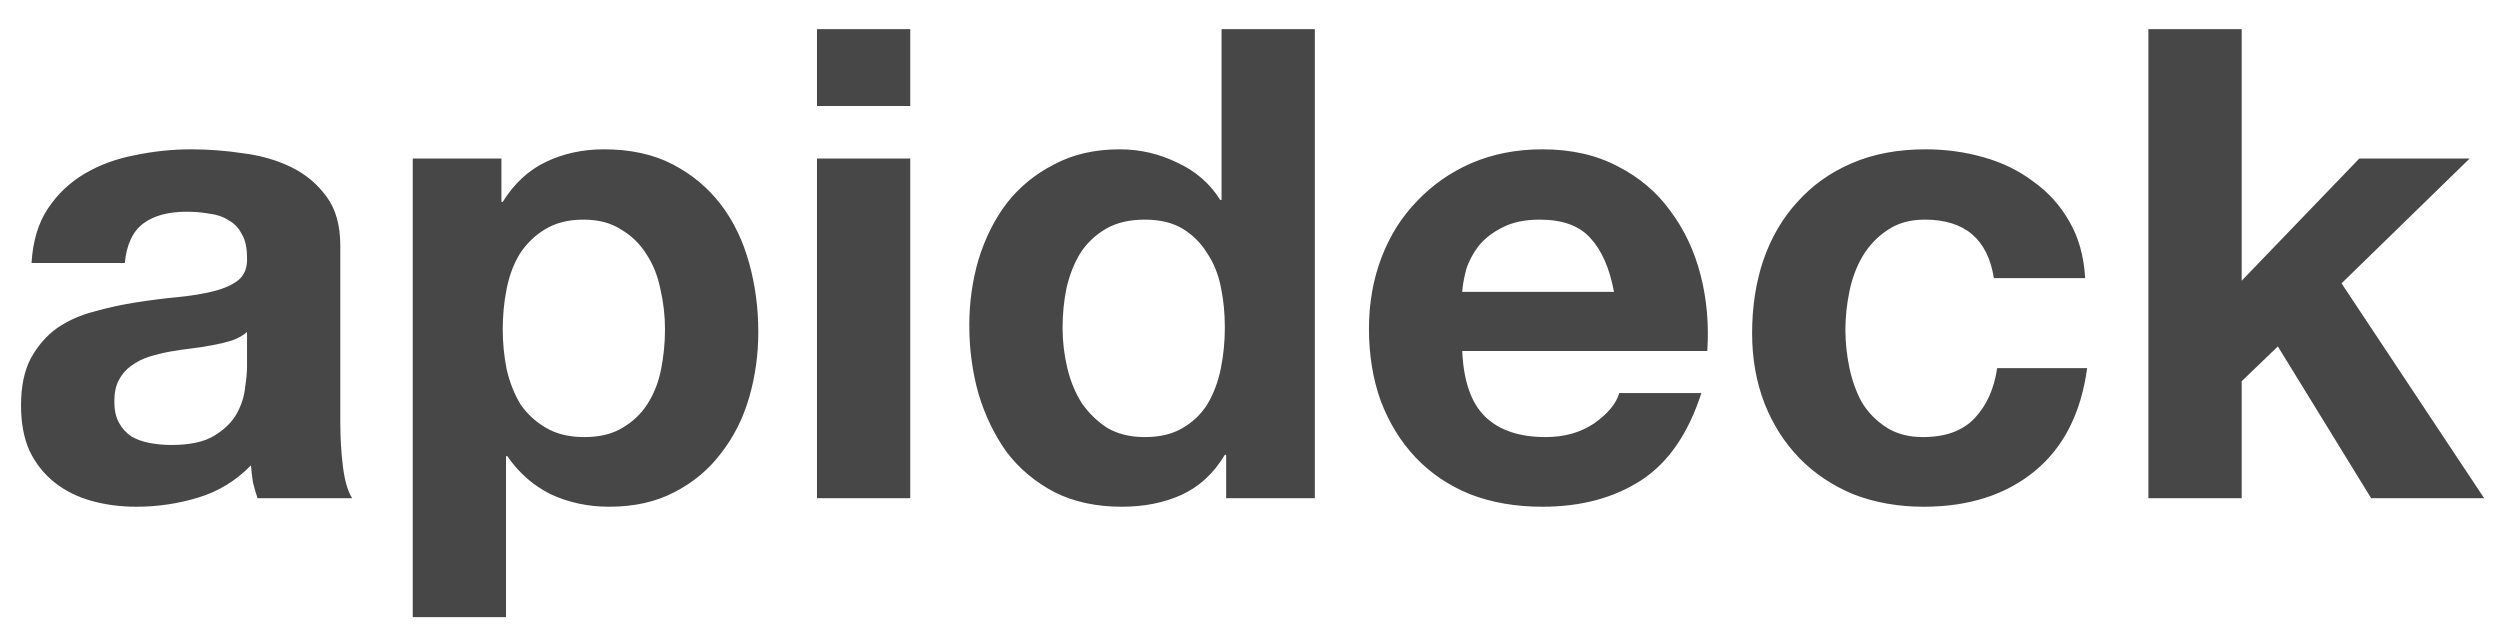 <svg width="95" height="24" viewBox="0 0 95 24" fill="none" xmlns="http://www.w3.org/2000/svg">
<g clip-path="url(#clip0_236_270)">
<path d="M1.198 9.993C1.248 9.161 1.456 8.47 1.822 7.921C2.189 7.372 2.655 6.931 3.22 6.598C3.786 6.265 4.419 6.032 5.118 5.899C5.834 5.749 6.549 5.674 7.265 5.674C7.914 5.674 8.571 5.724 9.237 5.824C9.903 5.907 10.51 6.082 11.06 6.348C11.609 6.615 12.058 6.989 12.408 7.472C12.757 7.938 12.932 8.562 12.932 9.344V16.06C12.932 16.642 12.965 17.2 13.032 17.733C13.098 18.265 13.215 18.665 13.381 18.931H9.786C9.72 18.731 9.662 18.532 9.612 18.332C9.578 18.115 9.553 17.899 9.537 17.683C8.971 18.265 8.305 18.673 7.539 18.906C6.774 19.139 5.992 19.256 5.193 19.256C4.577 19.256 4.003 19.181 3.47 19.031C2.938 18.881 2.472 18.648 2.072 18.332C1.673 18.015 1.356 17.616 1.123 17.133C0.907 16.651 0.799 16.077 0.799 15.411C0.799 14.678 0.924 14.079 1.173 13.613C1.44 13.131 1.772 12.748 2.172 12.465C2.588 12.182 3.054 11.974 3.57 11.841C4.103 11.691 4.635 11.575 5.168 11.491C5.7 11.408 6.225 11.341 6.741 11.292C7.257 11.242 7.714 11.167 8.114 11.067C8.513 10.967 8.829 10.825 9.062 10.643C9.295 10.443 9.404 10.16 9.387 9.794C9.387 9.411 9.32 9.111 9.187 8.895C9.071 8.662 8.904 8.487 8.688 8.371C8.488 8.238 8.247 8.154 7.964 8.121C7.698 8.071 7.406 8.046 7.09 8.046C6.391 8.046 5.842 8.196 5.442 8.495C5.043 8.795 4.81 9.294 4.743 9.993H1.198ZM9.387 12.615C9.237 12.748 9.046 12.856 8.813 12.939C8.596 13.006 8.355 13.064 8.089 13.114C7.839 13.164 7.573 13.206 7.29 13.239C7.007 13.272 6.724 13.314 6.441 13.364C6.175 13.414 5.908 13.48 5.642 13.563C5.392 13.647 5.168 13.763 4.968 13.913C4.785 14.046 4.635 14.221 4.519 14.437C4.402 14.654 4.344 14.928 4.344 15.261C4.344 15.577 4.402 15.844 4.519 16.06C4.635 16.276 4.793 16.451 4.993 16.584C5.193 16.701 5.426 16.784 5.692 16.834C5.958 16.884 6.233 16.909 6.516 16.909C7.215 16.909 7.756 16.792 8.139 16.559C8.521 16.326 8.804 16.052 8.987 15.735C9.171 15.402 9.279 15.07 9.312 14.737C9.362 14.404 9.387 14.138 9.387 13.938V12.615ZM22.2 16.609C21.634 16.609 21.151 16.493 20.752 16.26C20.352 16.027 20.028 15.727 19.778 15.361C19.545 14.978 19.37 14.537 19.254 14.038C19.154 13.538 19.104 13.031 19.104 12.515C19.104 11.982 19.154 11.466 19.254 10.967C19.354 10.468 19.52 10.027 19.753 9.644C20.003 9.261 20.319 8.953 20.702 8.72C21.101 8.47 21.592 8.346 22.175 8.346C22.74 8.346 23.215 8.47 23.598 8.72C23.997 8.953 24.322 9.269 24.571 9.669C24.821 10.052 24.996 10.493 25.096 10.992C25.212 11.491 25.27 11.999 25.27 12.515C25.27 13.031 25.22 13.538 25.12 14.038C25.021 14.537 24.846 14.978 24.596 15.361C24.363 15.727 24.047 16.027 23.648 16.26C23.265 16.493 22.782 16.609 22.2 16.609ZM15.684 6.024V23.45H19.229V17.333H19.279C19.711 17.966 20.261 18.448 20.926 18.781C21.609 19.097 22.349 19.256 23.148 19.256C24.097 19.256 24.921 19.072 25.62 18.706C26.335 18.34 26.926 17.849 27.392 17.233C27.875 16.617 28.233 15.91 28.466 15.111C28.699 14.312 28.815 13.48 28.815 12.615C28.815 11.699 28.699 10.825 28.466 9.993C28.233 9.145 27.875 8.404 27.392 7.771C26.91 7.139 26.302 6.631 25.57 6.249C24.837 5.866 23.964 5.674 22.948 5.674C22.15 5.674 21.417 5.832 20.752 6.149C20.086 6.465 19.537 6.973 19.104 7.672H19.054V6.024H15.684ZM34.59 4.027V1.106H31.045V4.027H34.59ZM31.045 6.024V18.931H34.59V6.024H31.045ZM46.544 12.44C46.544 12.973 46.494 13.489 46.394 13.988C46.294 14.487 46.128 14.937 45.895 15.336C45.662 15.719 45.346 16.027 44.946 16.26C44.564 16.493 44.081 16.609 43.498 16.609C42.949 16.609 42.475 16.493 42.075 16.26C41.693 16.01 41.368 15.694 41.102 15.311C40.852 14.912 40.669 14.462 40.553 13.963C40.436 13.463 40.378 12.964 40.378 12.465C40.378 11.932 40.428 11.425 40.528 10.942C40.644 10.443 40.819 10.002 41.052 9.619C41.301 9.236 41.626 8.928 42.025 8.695C42.425 8.462 42.916 8.346 43.498 8.346C44.081 8.346 44.564 8.462 44.946 8.695C45.329 8.928 45.637 9.236 45.87 9.619C46.12 9.985 46.294 10.418 46.394 10.917C46.494 11.4 46.544 11.907 46.544 12.44ZM46.594 17.283V18.931H49.964V1.106H46.419V7.597H46.369C45.97 6.964 45.421 6.49 44.722 6.174C44.039 5.841 43.315 5.674 42.55 5.674C41.601 5.674 40.769 5.866 40.053 6.249C39.337 6.615 38.738 7.106 38.256 7.722C37.79 8.337 37.432 9.053 37.182 9.869C36.949 10.667 36.833 11.5 36.833 12.365C36.833 13.264 36.949 14.129 37.182 14.961C37.432 15.794 37.79 16.534 38.256 17.183C38.738 17.816 39.346 18.323 40.078 18.706C40.81 19.072 41.659 19.256 42.625 19.256C43.473 19.256 44.231 19.106 44.896 18.806C45.579 18.49 46.128 17.982 46.544 17.283H46.594ZM61.332 11.092H55.565C55.581 10.842 55.631 10.559 55.715 10.243C55.814 9.927 55.972 9.627 56.189 9.344C56.422 9.061 56.721 8.828 57.088 8.645C57.47 8.446 57.945 8.346 58.511 8.346C59.376 8.346 60.017 8.579 60.433 9.045C60.866 9.511 61.165 10.193 61.332 11.092ZM55.565 13.339H64.877C64.943 12.34 64.86 11.383 64.627 10.468C64.394 9.552 64.011 8.737 63.479 8.021C62.963 7.305 62.297 6.74 61.481 6.324C60.666 5.891 59.709 5.674 58.611 5.674C57.629 5.674 56.73 5.849 55.914 6.199C55.115 6.548 54.425 7.031 53.842 7.647C53.26 8.246 52.81 8.962 52.494 9.794C52.178 10.626 52.02 11.524 52.02 12.49C52.02 13.489 52.169 14.404 52.469 15.236C52.785 16.068 53.226 16.784 53.792 17.383C54.358 17.982 55.049 18.448 55.864 18.781C56.68 19.097 57.595 19.256 58.611 19.256C60.075 19.256 61.323 18.923 62.355 18.257C63.387 17.591 64.153 16.484 64.652 14.937H61.531C61.415 15.336 61.099 15.719 60.583 16.085C60.067 16.434 59.451 16.609 58.735 16.609C57.737 16.609 56.971 16.351 56.438 15.835C55.906 15.319 55.615 14.487 55.565 13.339ZM75.767 10.568H79.237C79.187 9.735 78.988 9.02 78.638 8.421C78.289 7.805 77.831 7.297 77.265 6.898C76.716 6.482 76.083 6.174 75.368 5.974C74.669 5.774 73.936 5.674 73.171 5.674C72.122 5.674 71.19 5.849 70.375 6.199C69.559 6.548 68.868 7.039 68.302 7.672C67.737 8.287 67.304 9.028 67.004 9.894C66.721 10.742 66.58 11.666 66.58 12.665C66.58 13.63 66.738 14.52 67.054 15.336C67.37 16.135 67.811 16.826 68.377 17.408C68.943 17.991 69.626 18.448 70.424 18.781C71.24 19.097 72.13 19.256 73.096 19.256C74.81 19.256 76.216 18.806 77.315 17.907C78.413 17.009 79.079 15.702 79.312 13.988H75.892C75.775 14.787 75.484 15.428 75.018 15.91C74.569 16.376 73.92 16.609 73.071 16.609C72.522 16.609 72.056 16.484 71.673 16.235C71.29 15.985 70.982 15.669 70.749 15.286C70.533 14.887 70.375 14.445 70.275 13.963C70.175 13.48 70.125 13.006 70.125 12.54C70.125 12.057 70.175 11.575 70.275 11.092C70.375 10.592 70.541 10.143 70.774 9.744C71.024 9.328 71.34 8.995 71.723 8.745C72.106 8.479 72.58 8.346 73.146 8.346C74.66 8.346 75.534 9.086 75.767 10.568ZM81.639 1.106V18.931H85.184V14.487L86.558 13.164L90.103 18.931H94.397L88.979 10.767L93.847 6.024H89.653L85.184 10.667V1.106H81.639Z" fill="#474747"/>
</g>
<defs>
<clipPath id="clip0_236_270">
<rect width="94.868" height="22.968" fill="white" transform="translate(0 0.956)"/>
</clipPath>
</defs>
</svg>
